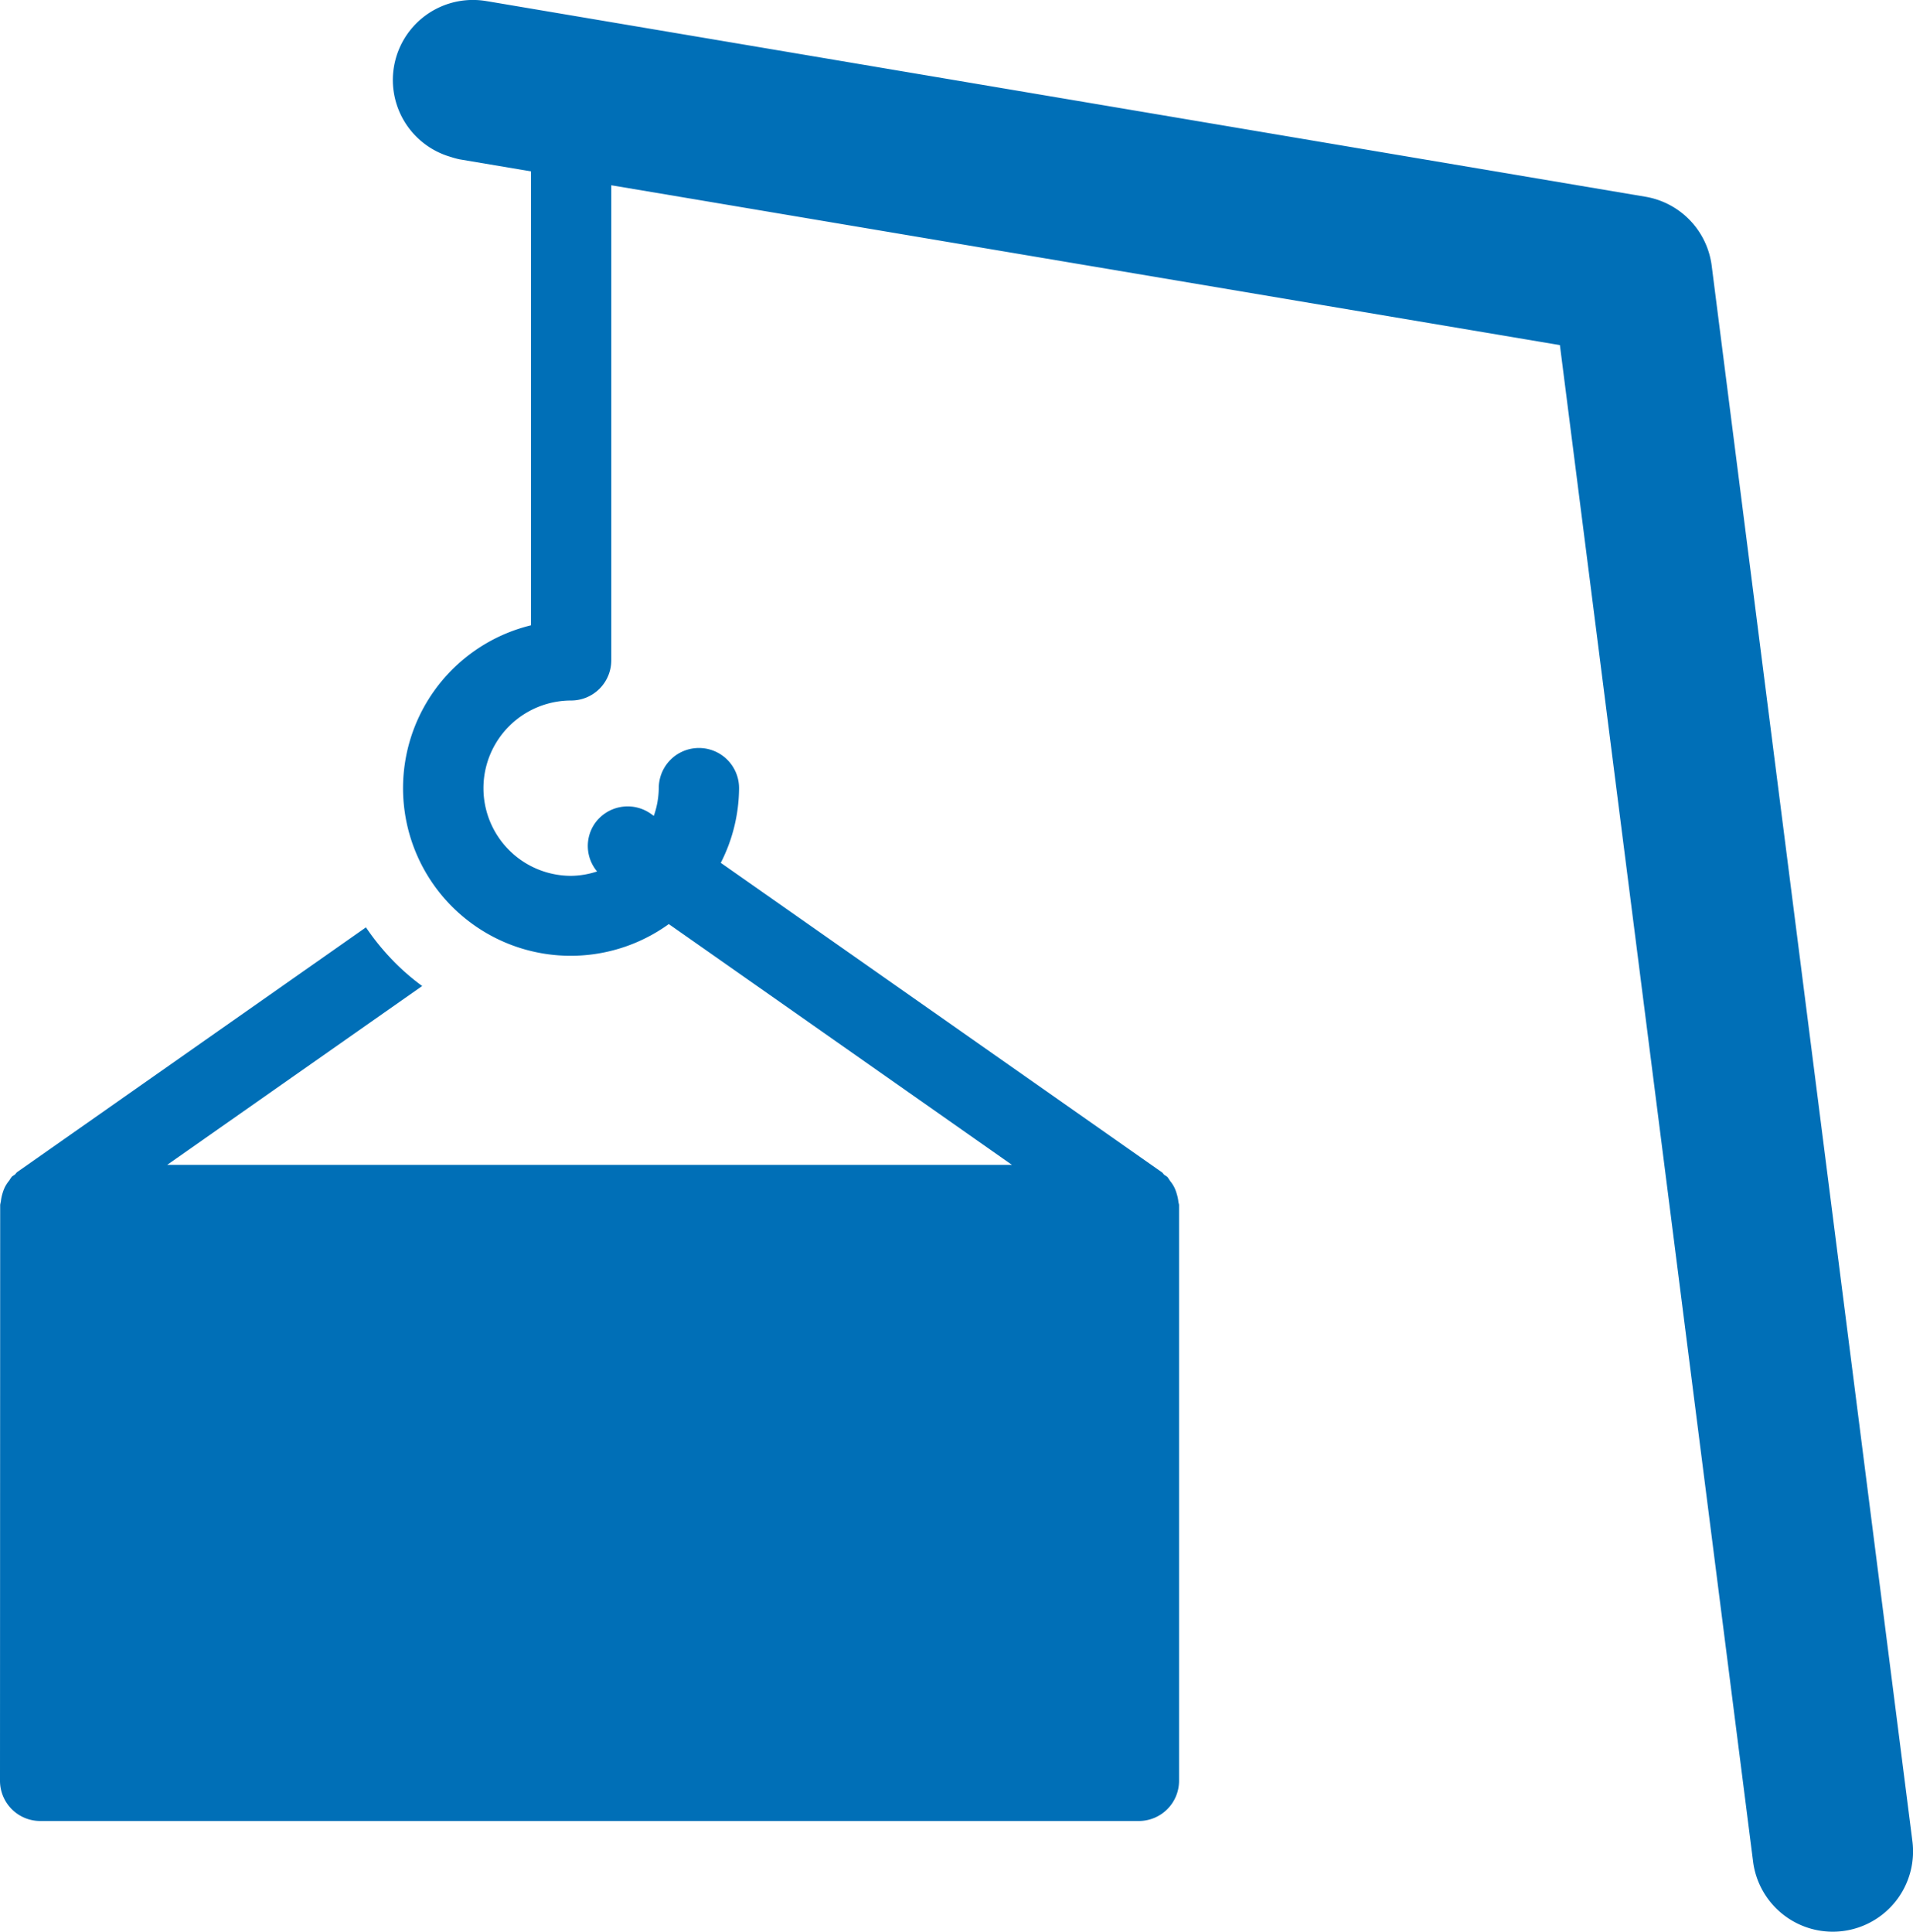 <svg xmlns="http://www.w3.org/2000/svg" width="74.266" height="75" viewBox="0 0 74.266 75"><defs><style>.a{fill:#006fb7;}</style></defs><path class="a" d="M585.442,1163.139A1.562,1.562,0,0,0,587,1164.7h42.656a1.562,1.562,0,0,0,1.559-1.559v-22.352c0-.046-.024-.088-.026-.13a1.5,1.5,0,0,0-.062-.3,1.44,1.44,0,0,0-.1-.266,1.373,1.373,0,0,0-.168-.253,1.434,1.434,0,0,0-.1-.148,1.318,1.318,0,0,0-.116-.077c-.036-.029-.052-.069-.092-.1l-14.539-10.2-2.588-1.815a6.446,6.446,0,0,0,.71-2.9,1.558,1.558,0,0,0-3.117,0,3.366,3.366,0,0,1-.193,1.077l-.12-.085a1.557,1.557,0,0,0-2.17.38,1.538,1.538,0,0,0,.088,1.862,3.322,3.322,0,0,1-1.008.171,3.4,3.4,0,1,1,0-6.807,1.559,1.559,0,0,0,1.559-1.559v-18.445l3.117.524L646,1107.4l7.5,58.875a3.117,3.117,0,1,0,6.185-.789l-7.792-61.168a3.116,3.116,0,0,0-2.574-2.679l-37.564-6.341-7.358-1.243-.077-.012a3.108,3.108,0,0,0-1.379,6.051,3.277,3.277,0,0,0,.341.093l2.775.468v17.623a6.508,6.508,0,1,0,5.349,11.6l2.656,1.863,10.665,7.485H591.932l9.9-6.944a8.939,8.939,0,0,1-1.027-.877,9.537,9.537,0,0,1-1.156-1.4l-13.539,9.5c-.037.028-.058.068-.092.1a1.251,1.251,0,0,0-.114.077,1.135,1.135,0,0,0-.1.148,1.4,1.4,0,0,0-.169.253,1.559,1.559,0,0,0-.1.266,1.7,1.7,0,0,0-.06.3,1.3,1.3,0,0,0-.026.13Z" transform="translate(-585.442 -1094.001)"/></svg>